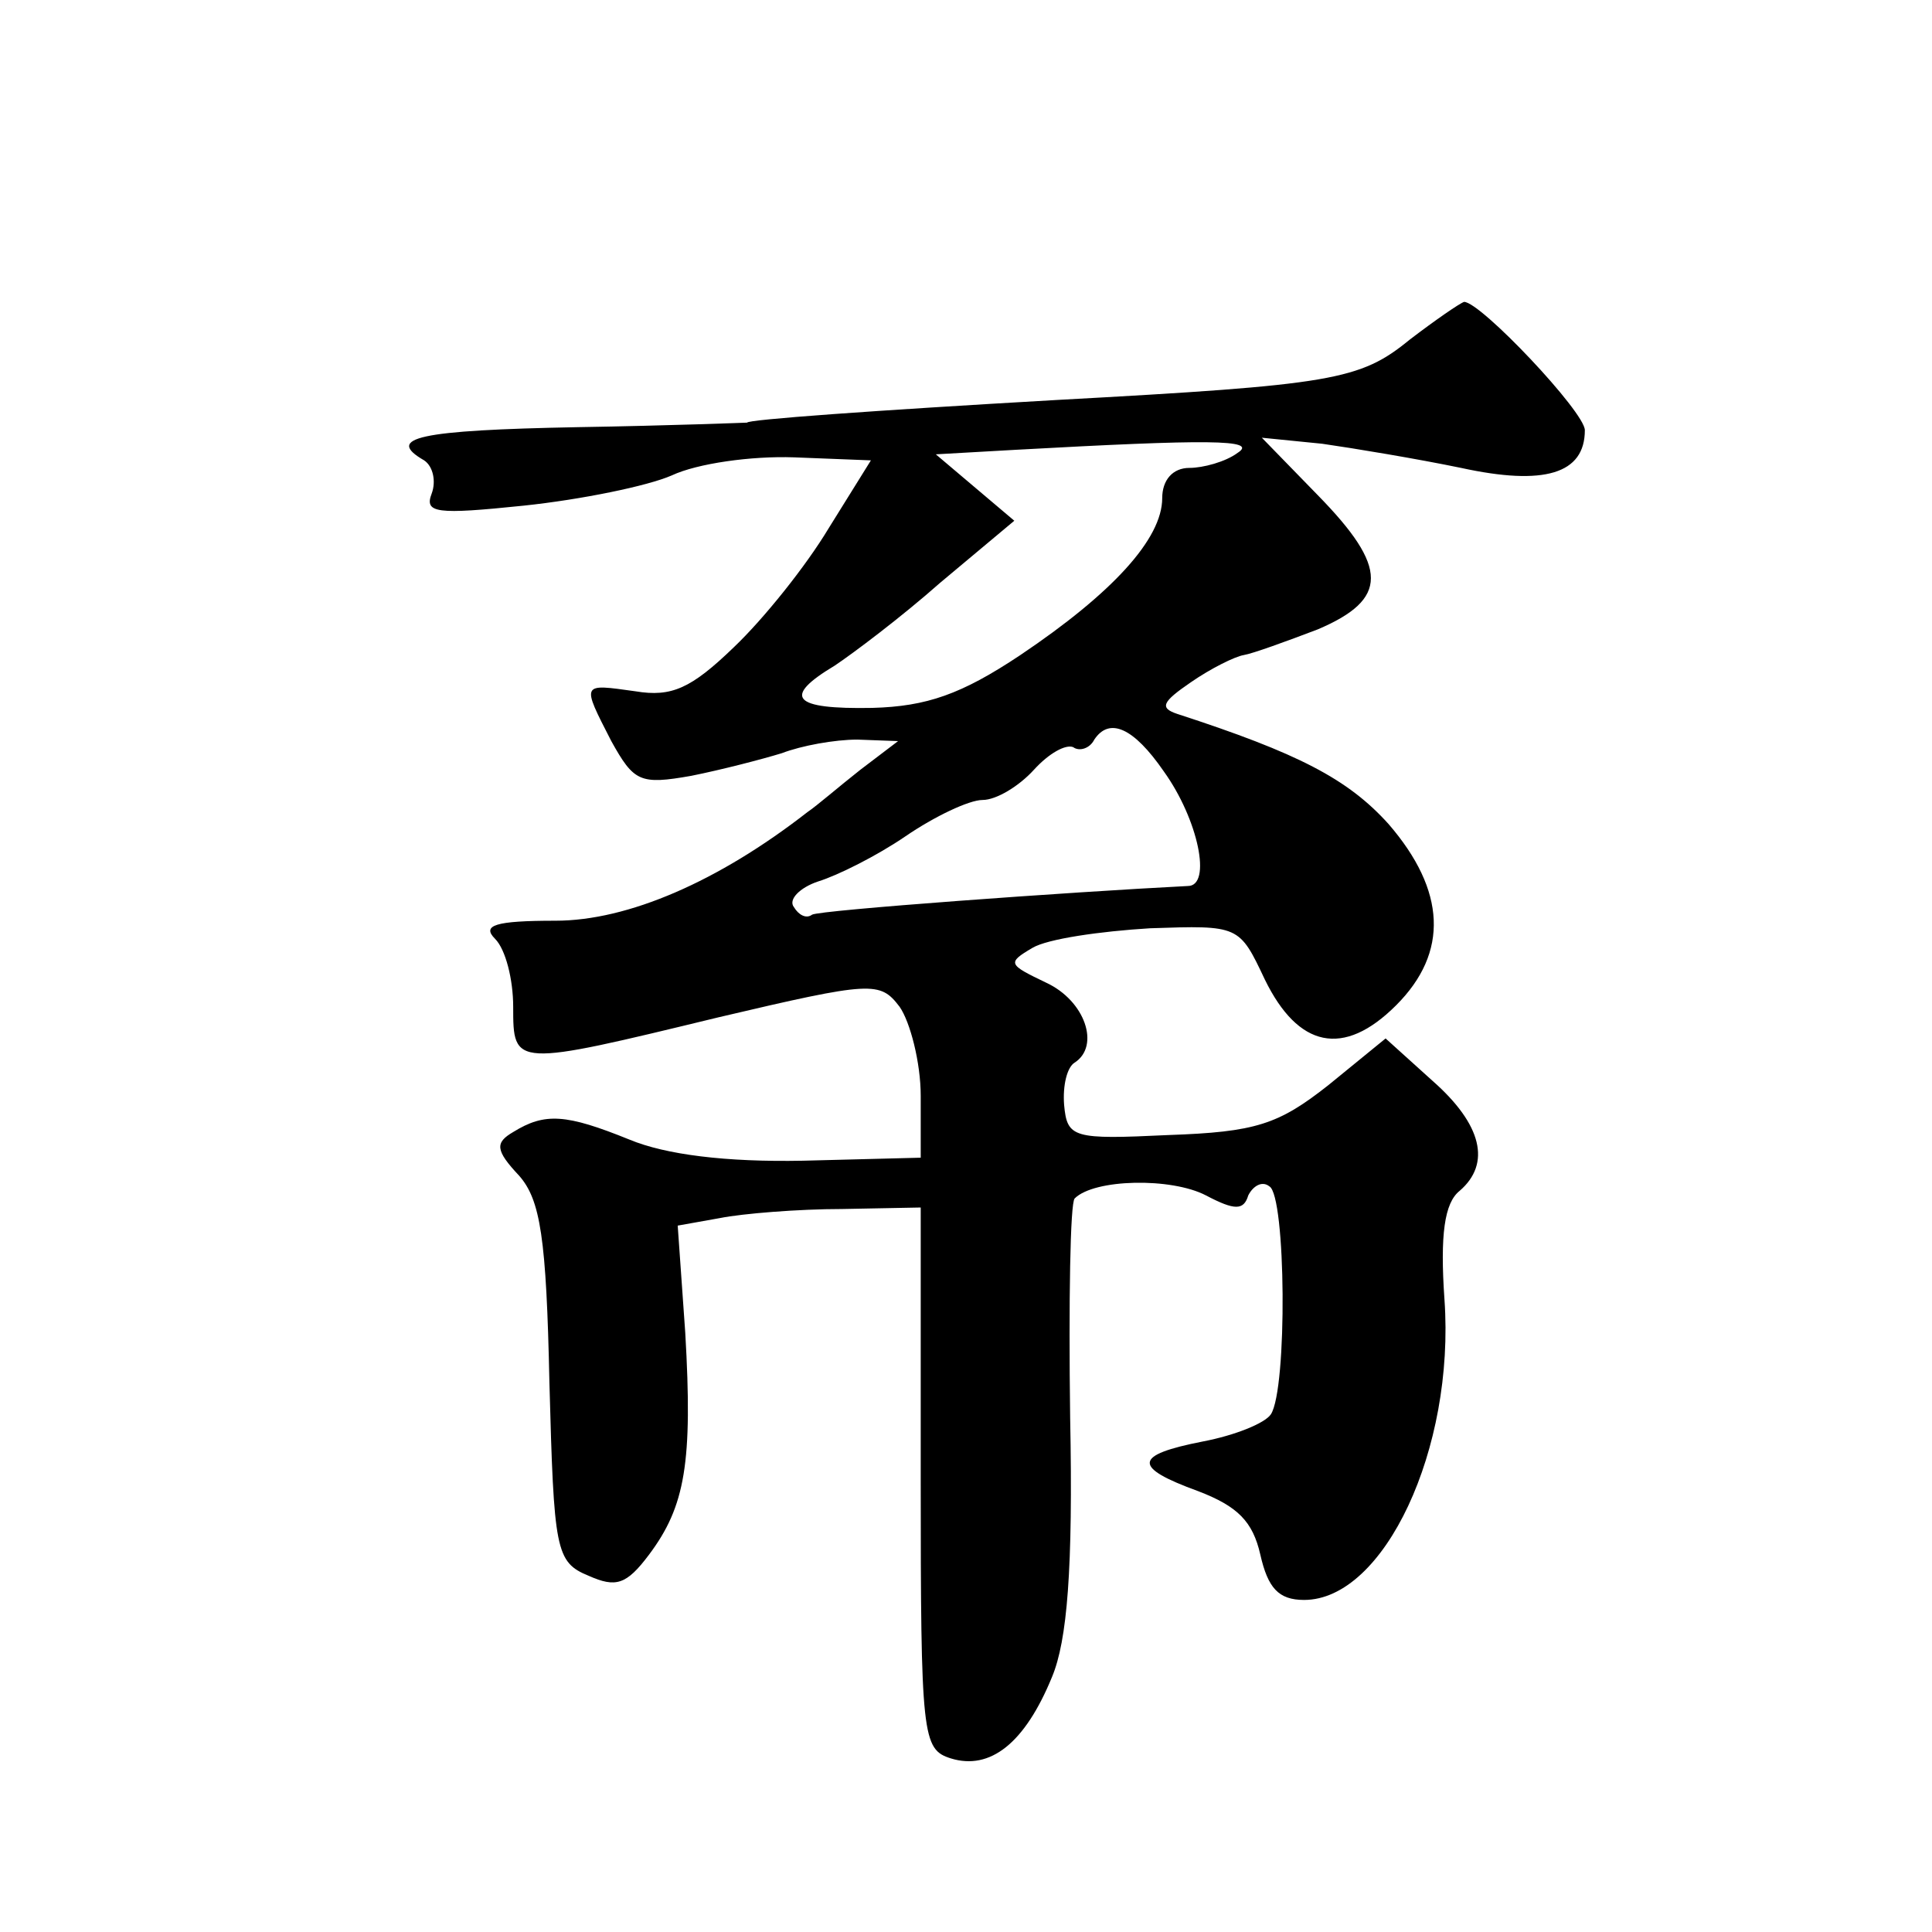 <?xml version="1.0" standalone="no"?>
<!DOCTYPE svg PUBLIC "-//W3C//DTD SVG 20010904//EN"
 "http://www.w3.org/TR/2001/REC-SVG-20010904/DTD/svg10.dtd">
<svg version="1.0" xmlns="http://www.w3.org/2000/svg"
 width="128pt" height="128pt" viewBox="0 0 128 128"
 preserveAspectRatio="xMidYMid meet">
<g transform="translate(0,128) scale(0.1,-0.1)"
fill="#0" stroke="none">
<path d="M934 1055 c-33 -27 -51 -30 -234 -40 -122 -7 -205 -13 -205 -15 0 0 -51
-2 -112 -3 -106 -2 -128 -7 -102 -22 6 -4 8 -14 5 -22 -5 -13 3 -14 61 -8 38 4
82 13 98 20 17 8 53 13 81 12 l51 -2 -28 -45 c-15 -25 -43 -60 -63 -79 -28 -27
-41 -33 -65 -29 -36 5 -36 6 -16 -33 15 -27 19 -29 53 -23 20 4 47 11 60 15 13
5 35 9 50 9 l27 -1 -25 -19 c-14 -11 -29 -24 -35 -28 -59 -46 -119 -72 -167 -72
-40 0 -49 -3 -40 -12 7 -7 12 -27 12 -45 0 -40 0 -40 136 -7 102 24 107 24 120
7 7 -10 14 -37 14 -59 l0 -41 -78 -2 c-51 -1 -91 4 -115 14 -42 17 -56 18 -77 5
-12 -7 -12 -12 4 -29 14 -16 18 -41 20 -137 3 -111 4 -119 26 -128 18 -8 25 -6
40 14 24 32 29 61 24 147 l-5 71 28 5 c15 3 52 6 81 6 l52 1 0 -179 c0 -172 1 -180
20 -186 26 -8 49 10 67 54 10 24 14 71 12 172 -1 77 0 142 3 145 13 13 64 14 87
2 19 -10 25 -10 28 0 3 6 9 10 14 6 11 -6 12 -134 1 -151 -4 -6 -24 -14 -45 -18
-46 -9 -47 -17 -3 -33 26 -10 36 -20 41 -42 5 -22 12 -30 29 -30 53 0 100 100 93
199 -3 43 0 64 10 72 21 18 15 44 -18 73 l-31 28 -38 -31 c-33 -26 -48 -31 -106
-33 -63 -3 -67 -2 -69 20 -1 13 2 25 7 28 17 11 7 41 -19 53 -25 12 -26 13 -9 23
10 6 45 11 78 13 59 2 59 2 76 -34 22 -45 52 -52 87 -17 35 35 33 76 -5 120 -27
30 -60 47 -140 73 -12 4 -10 8 9 21 13 9 29 17 35 18 6 1 28 9 49 17 47 20 47 41
0 89 l-37 38 40 -4 c21 -3 63 -10 92 -16 55 -12 82 -4 82 25 0 12 -69 85 -80 85
-3 -1 -19 -12 -36 -25z m-114 -75 c-8 -6 -23 -10 -32 -10 -11 0 -18 -8 -18 -20
0 -27 -33 -63 -94 -104 -39 -26 -62 -34 -98 -35 -53 -1 -60 7 -25 28 12 8 44 32
70 55 l49 41 -26 22 -26 22 53 3 c127 7 161 7 147 -2z m-49 -211 c23 -32 32 -76
16 -76 -79 -4 -244 -16 -249 -19 -4 -3 -9 0 -12 5 -4 5 4 13 16 17 13 4 39 17 58
30 19 13 42 24 51 24 9 0 24 9 34 20 10 11 21 17 26 15 4 -3 11 -1 14 5 10 15 26
8 46 -21z"/>
</g>
</svg>
